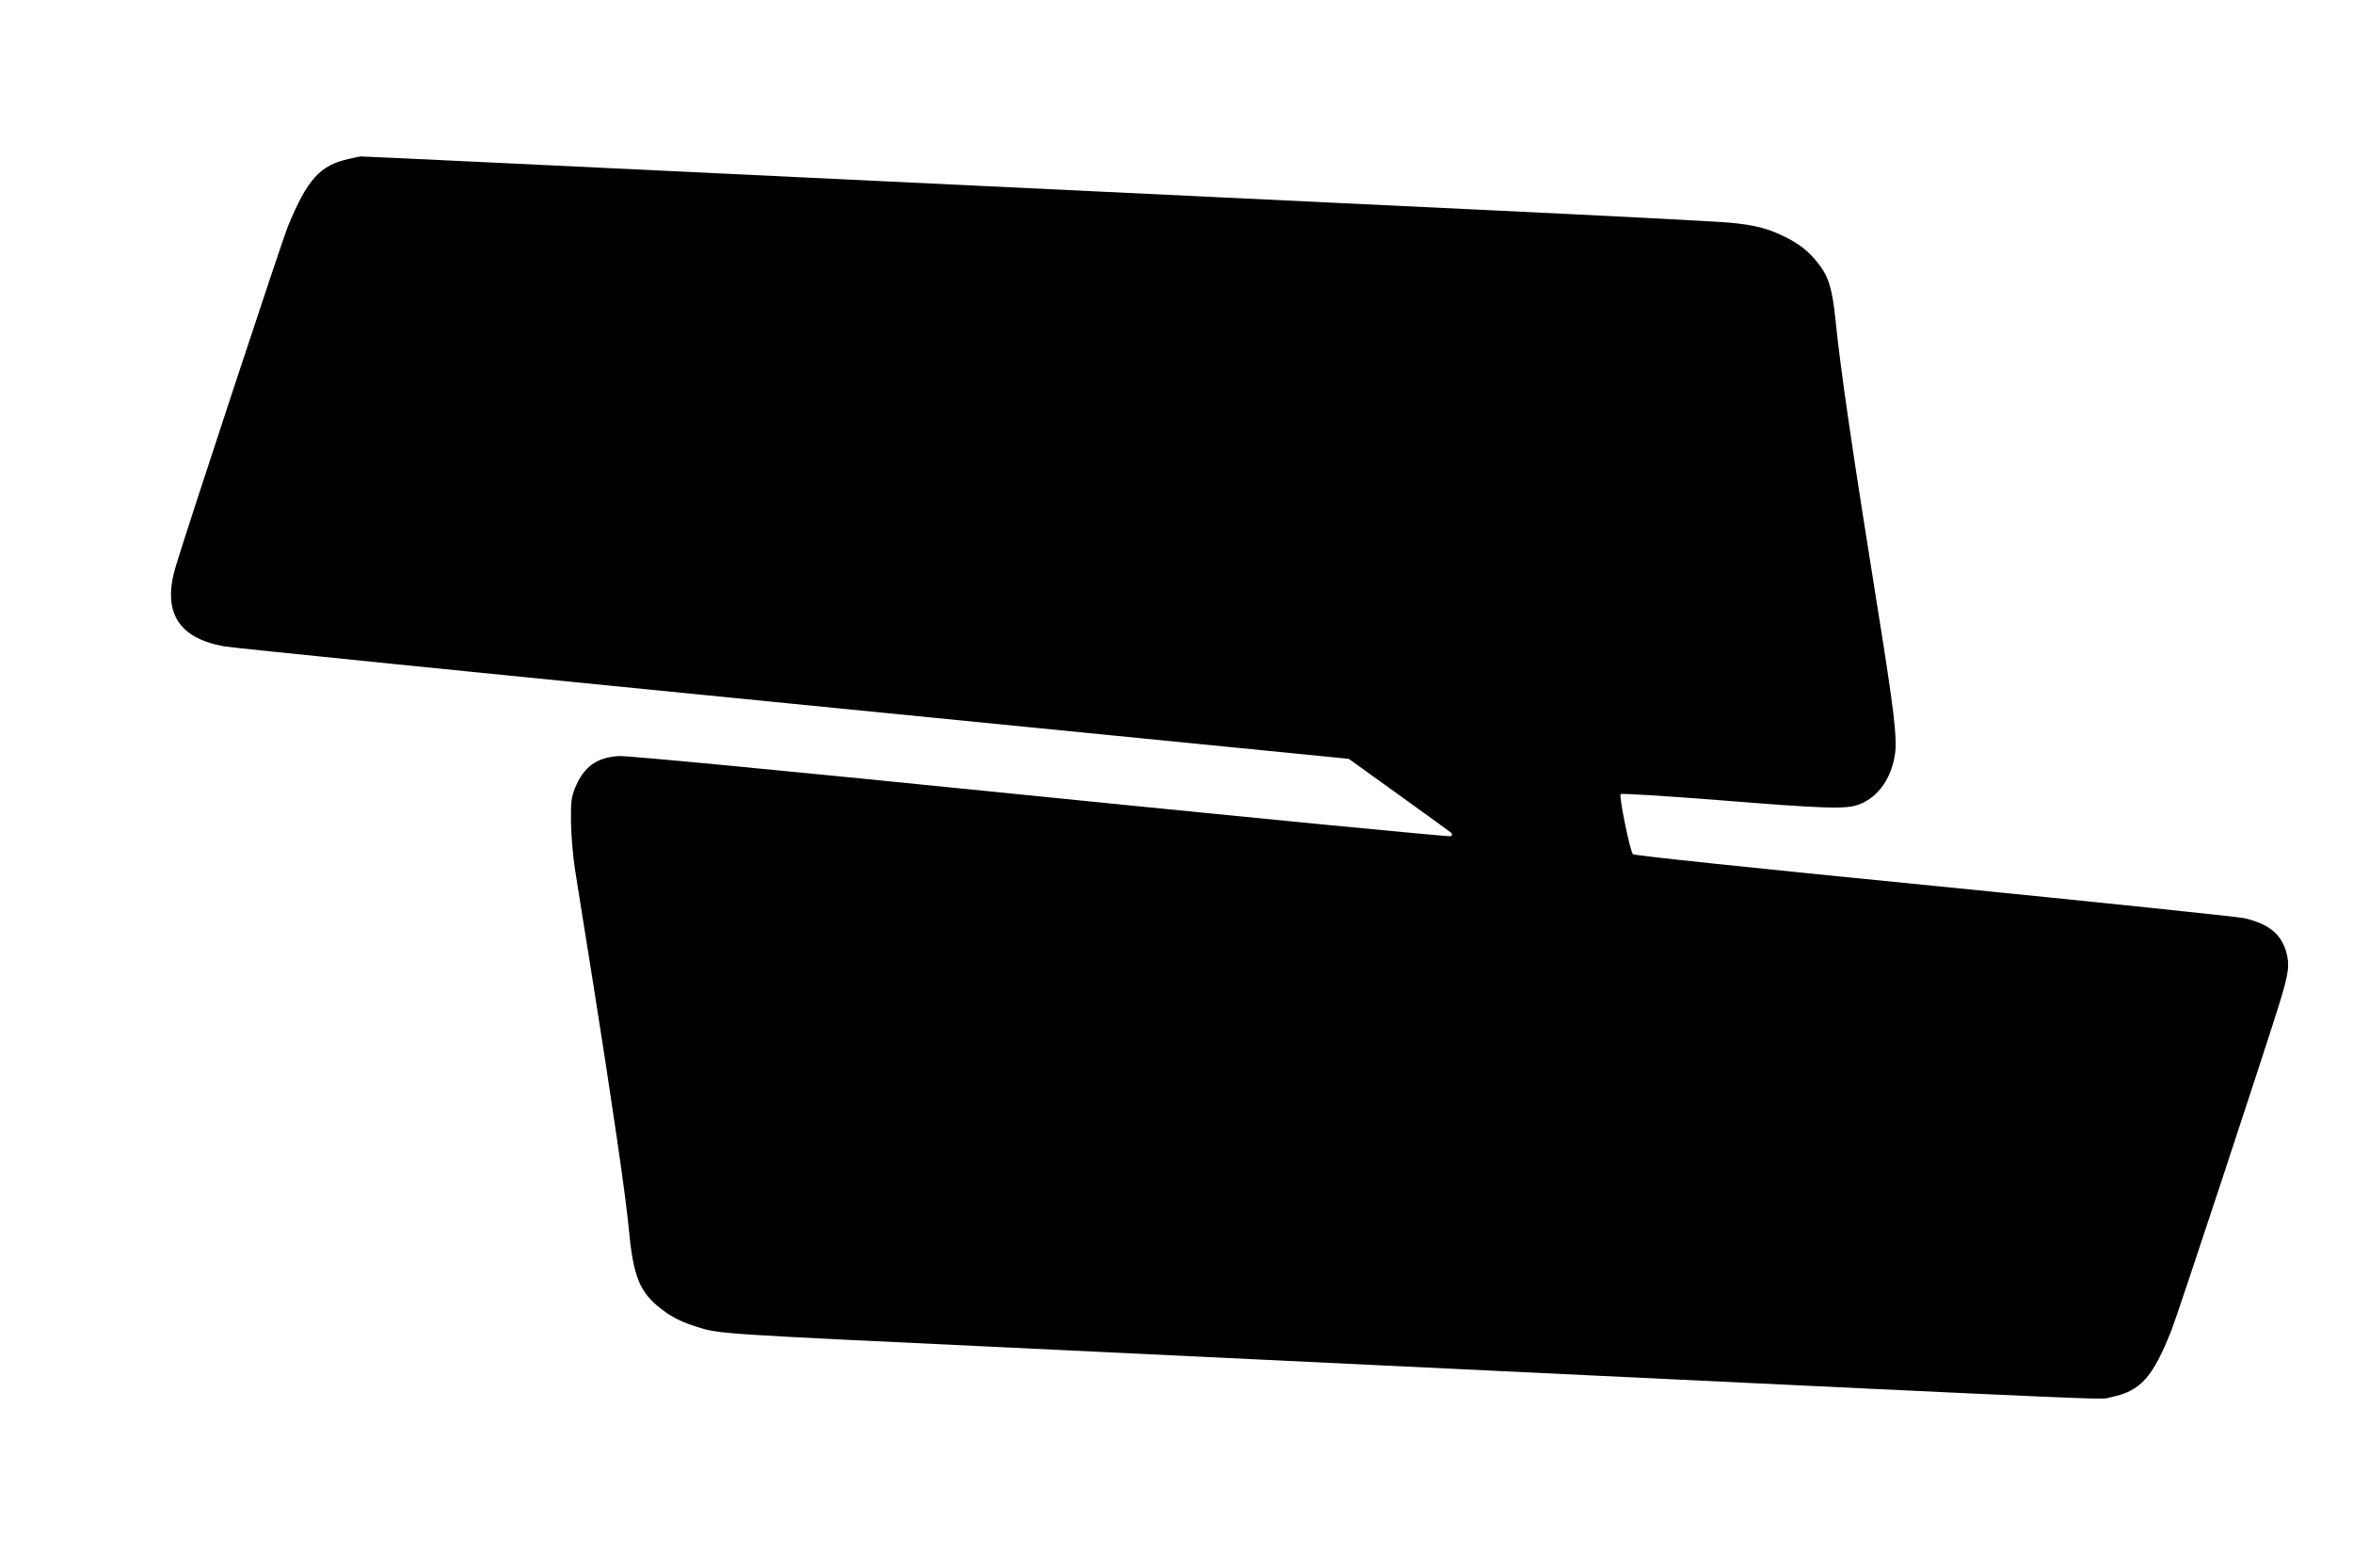 <?xml version="1.0" standalone="no"?>
<!DOCTYPE svg PUBLIC "-//W3C//DTD SVG 20010904//EN"
 "http://www.w3.org/TR/2001/REC-SVG-20010904/DTD/svg10.dtd">
<svg version="1.0" xmlns="http://www.w3.org/2000/svg"
 width="1280pt" height="853pt" viewBox="0 0 1280 853"
 preserveAspectRatio="xMidYMid meet">
<g transform="translate(0,853) scale(0.1,-0.1)"
fill="#000000" stroke="none">
<path d="M1900 7666 c-159 -34 -228 -111 -334 -368 -31 -75 -549 -1645 -610
-1849 -74 -246 11 -389 262 -435 42 -8 1436 -149 3098 -313 l3021 -299 274
-197 c151 -108 278 -201 284 -206 6 -7 6 -12 -3 -18 -7 -4 -1010 93 -2230 216
-1455 147 -2243 222 -2293 220 -122 -6 -194 -58 -241 -174 -20 -51 -23 -74
-22 -183 1 -73 10 -181 22 -260 12 -74 57 -362 102 -640 98 -618 175 -1143
190 -1310 25 -266 59 -351 180 -443 59 -45 110 -70 194 -96 122 -38 118 -37
1681 -111 578 -28 1752 -84 2610 -125 3597 -172 3330 -160 3397 -146 162 33
228 106 331 366 34 86 490 1467 582 1761 56 179 62 225 41 298 -29 97 -95 150
-227 181 -35 8 -795 87 -1689 176 -1006 99 -1629 165 -1637 172 -16 16 -77
317 -67 327 5 5 241 -10 524 -32 598 -48 703 -51 774 -24 104 40 176 143 195
277 12 83 -7 243 -94 784 -135 841 -203 1303 -230 1574 -18 174 -38 237 -95
309 -52 66 -101 105 -185 146 -90 44 -163 63 -300 75 -60 6 -679 38 -1375 71
-696 33 -2344 112 -3663 175 -1319 63 -2401 115 -2405 114 -4 0 -32 -6 -62
-13z"/>
</g>
</svg>
